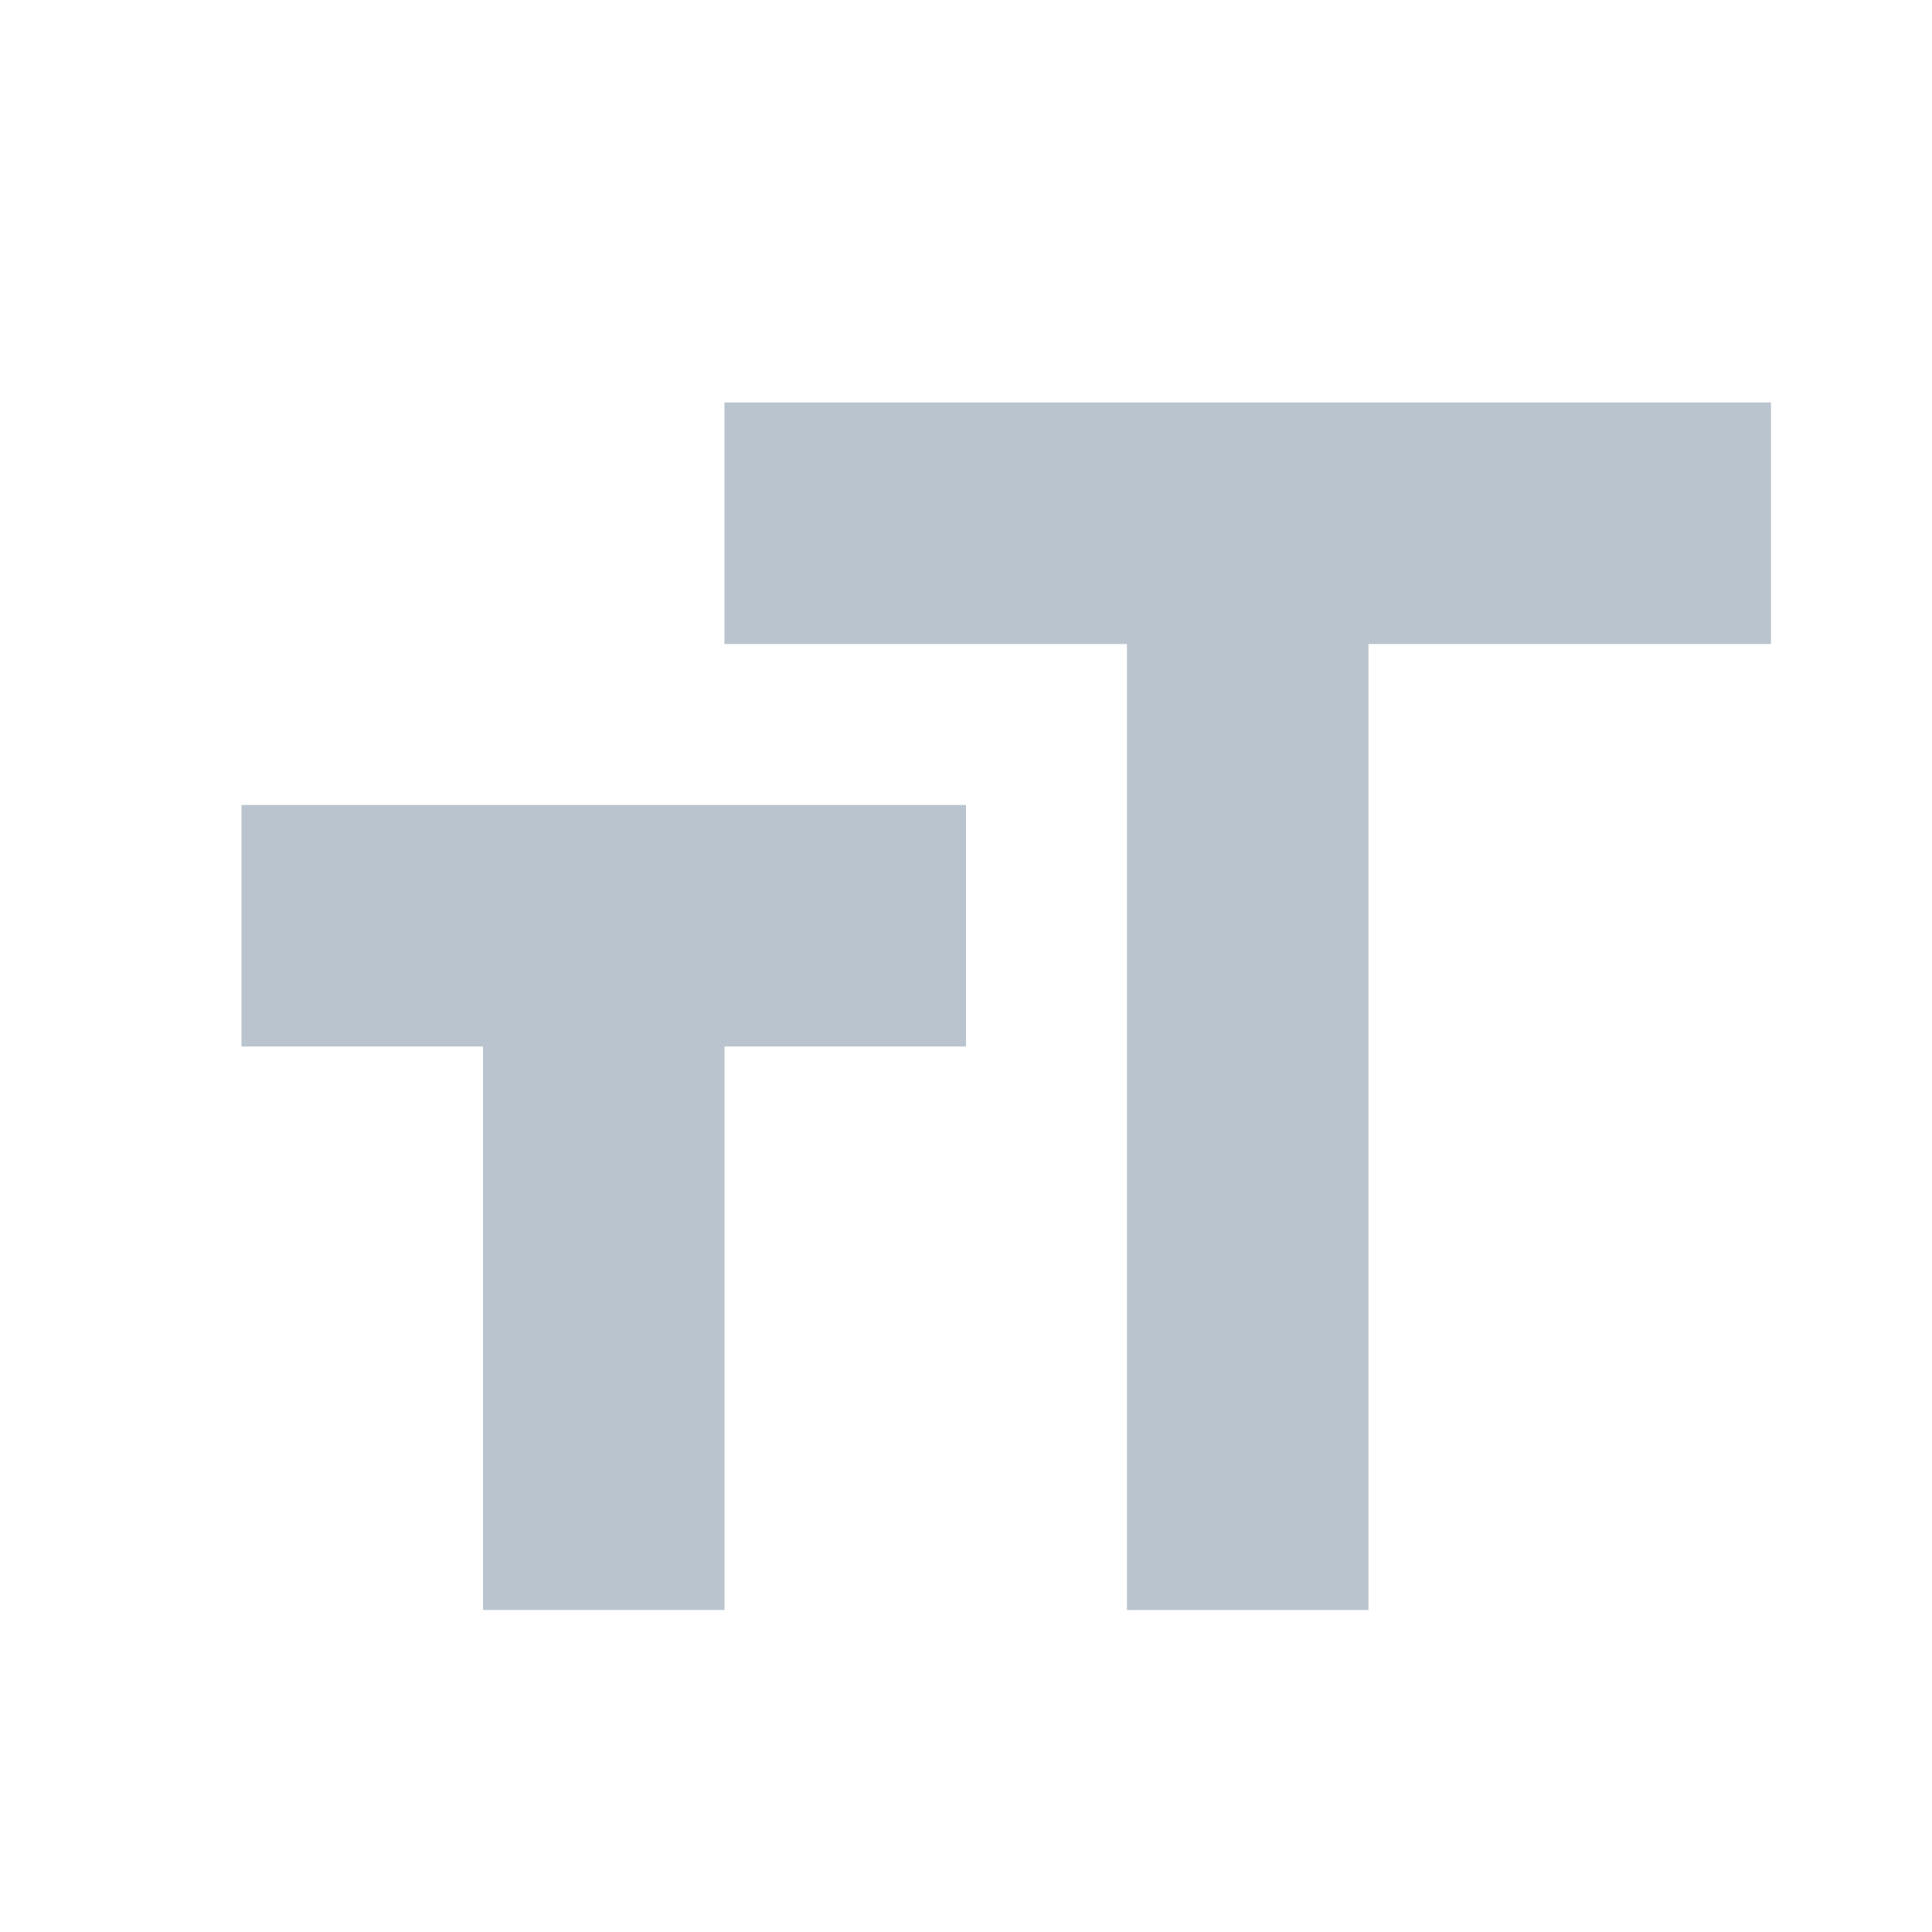 <!-- Generated by IcoMoon.io -->
<svg version="1.1" xmlns="http://www.w3.org/2000/svg" width="32" height="32" viewBox="0 0 32 32">
<path fill="#bac4ce" d="M29.333 6.667v4h-6.667v16h-4v-16h-6.667v-4zM4 13.333h12v4h-4v9.333h-4v-9.333h-4z"></path>
</svg>

